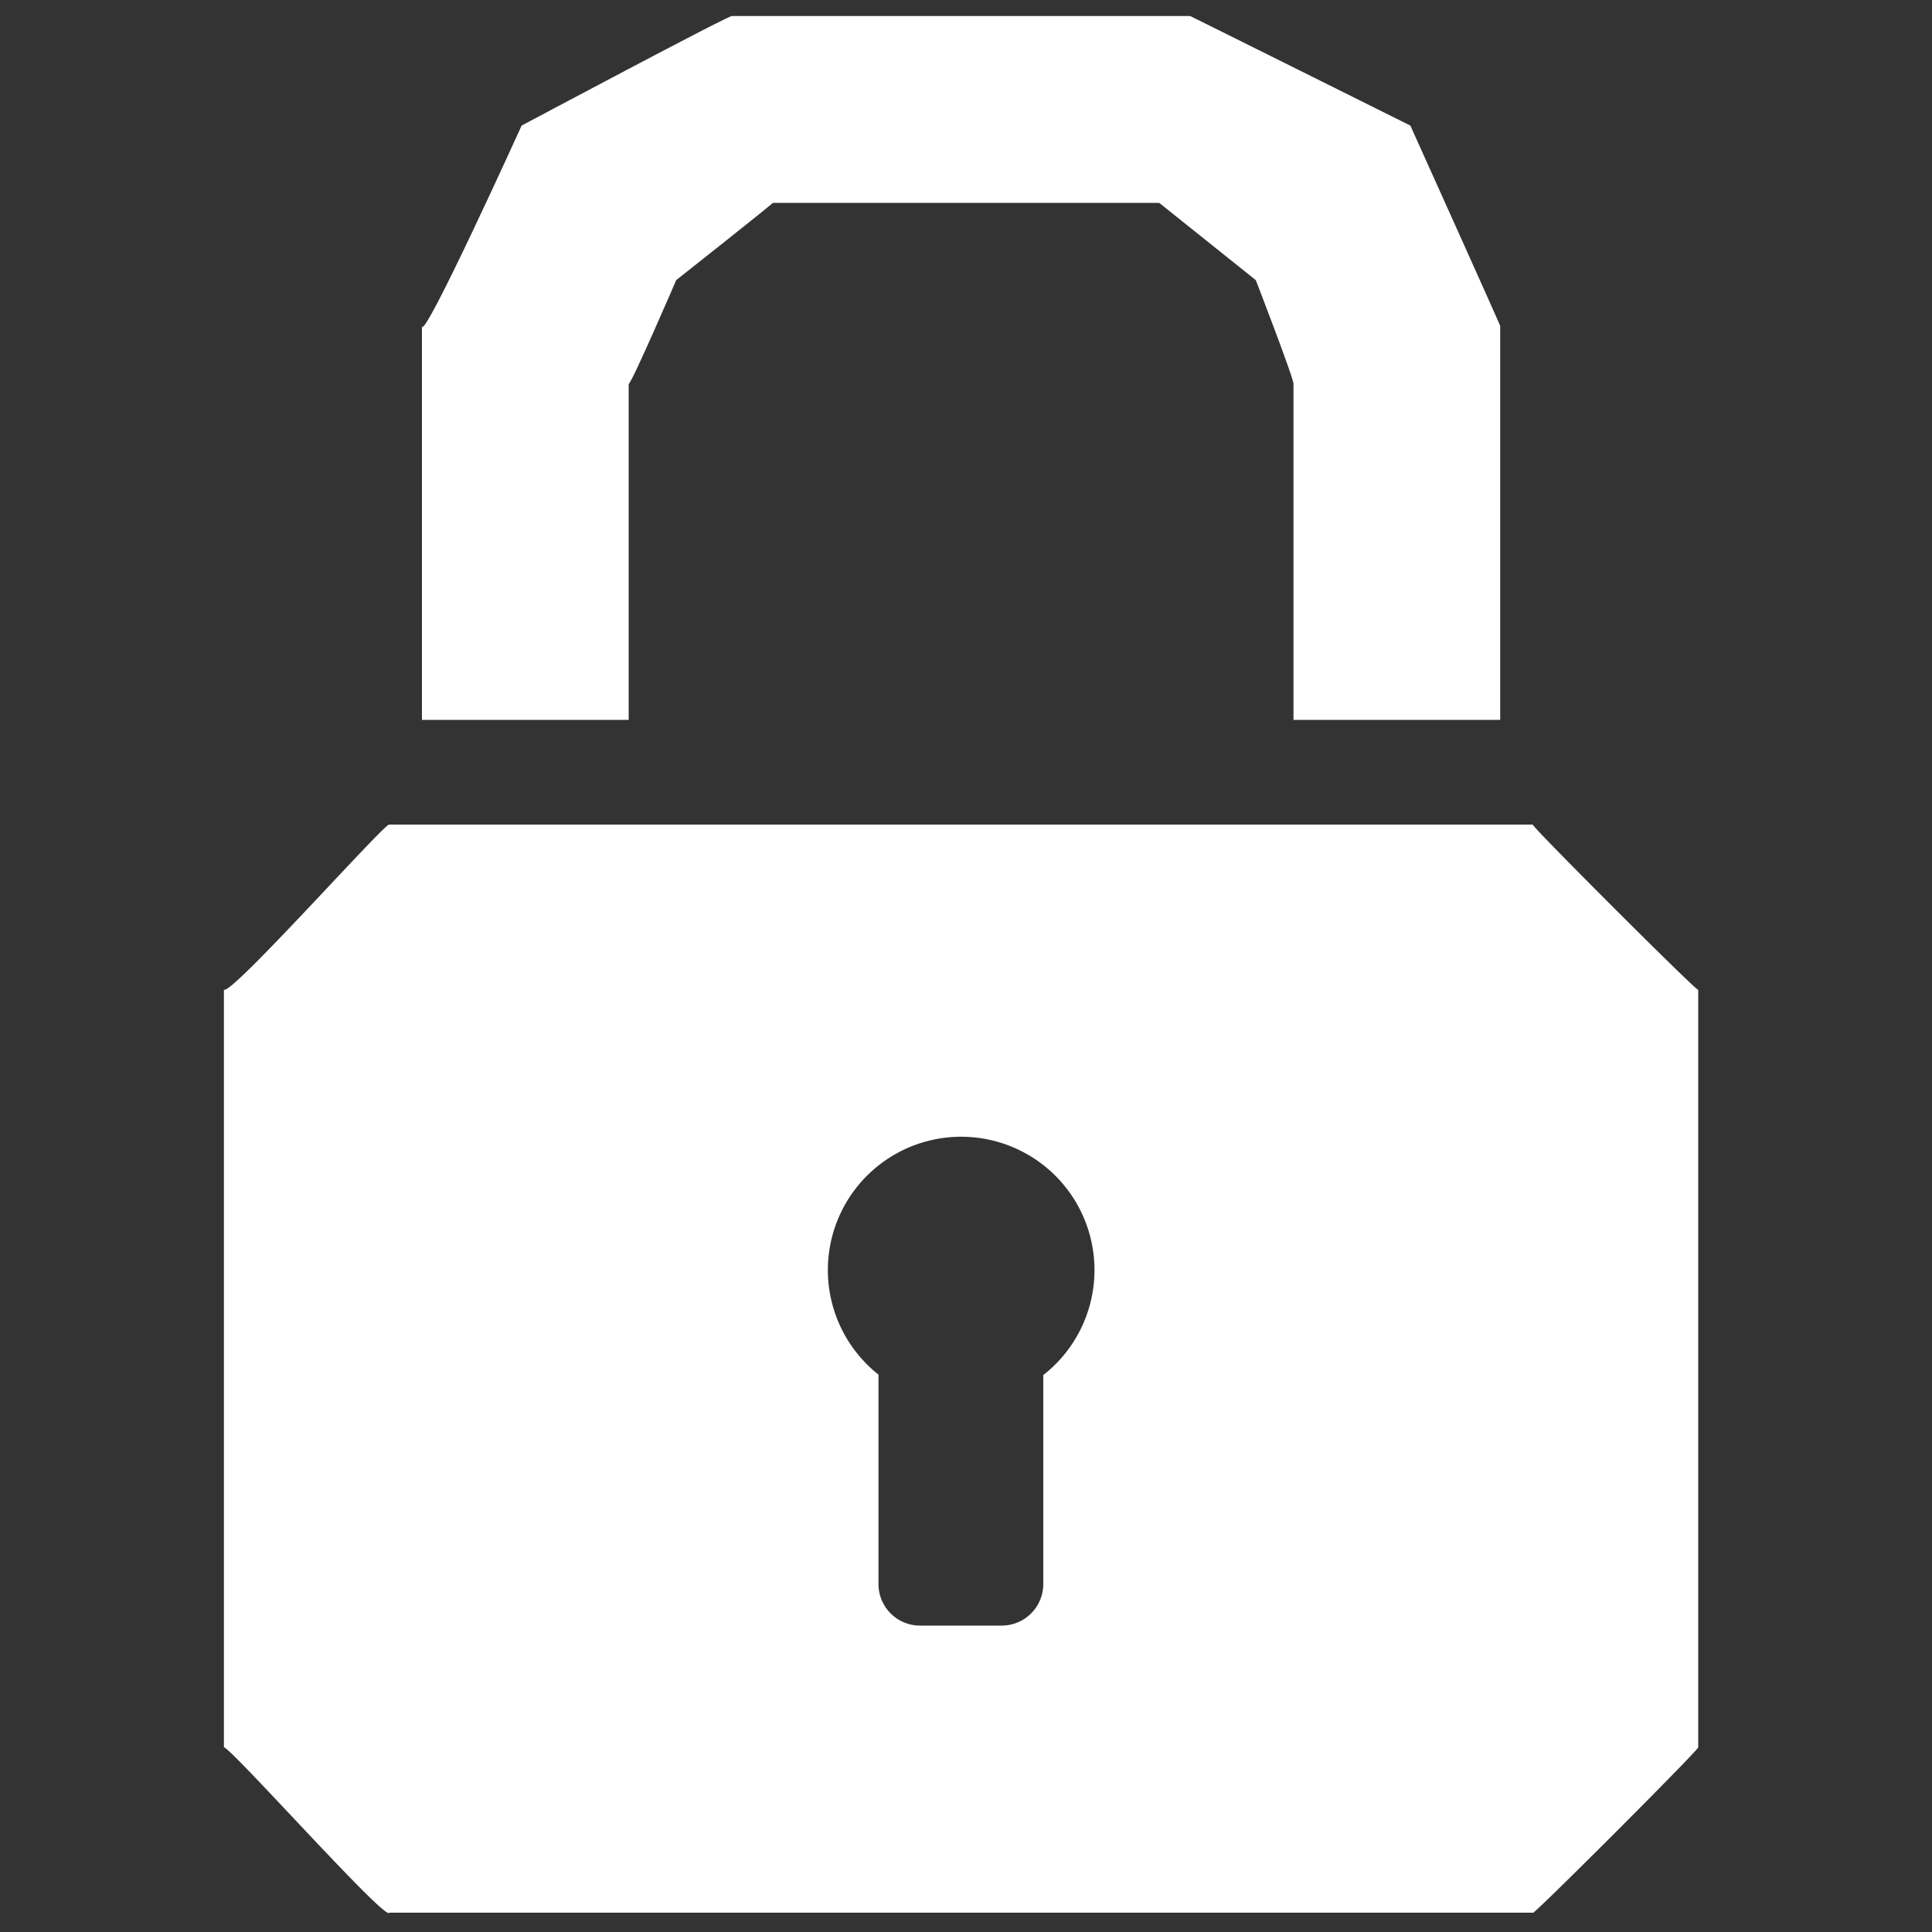 <svg id="Layer_1" data-name="Layer 1" xmlns="http://www.w3.org/2000/svg" viewBox="0 0 100 100"><rect x="0" y="0" width="100" height="100" fill="#333333" stroke="none"/><defs><style>.cls-1{fill:#fff;}</style></defs><title>Lock</title><path class="cls-1" d="M32.54,19.88C32.76,19.7,35,14.5,35,14.5s5.06-4,5-4H60l5,4s2,5.17,1.95,5.38V37.26h10.7V16.88C77.83,17.21,73,6.5,73,6.5S61.32.68,61.6.83H37.89C37.94.67,27,6.5,27,6.5s-5.08,11.19-5.16,10.38V37.26h10.7Z"/><path class="cls-1" d="M79.34,42.68H20.15C20,42.5,12,51.5,11.59,51.23V90.44C12,90.5,20,99.5,20.15,99H79.34c-.34.5,8.66-8.5,8.56-8.56V51.23C88,51.5,79,42.5,79.34,42.68ZM54,71.15V82a2.15,2.15,0,0,1-2.14,2.14H47.61A2.15,2.15,0,0,1,45.47,82V71.15a6.9,6.9,0,1,1,8.56,0Z"/></svg>
